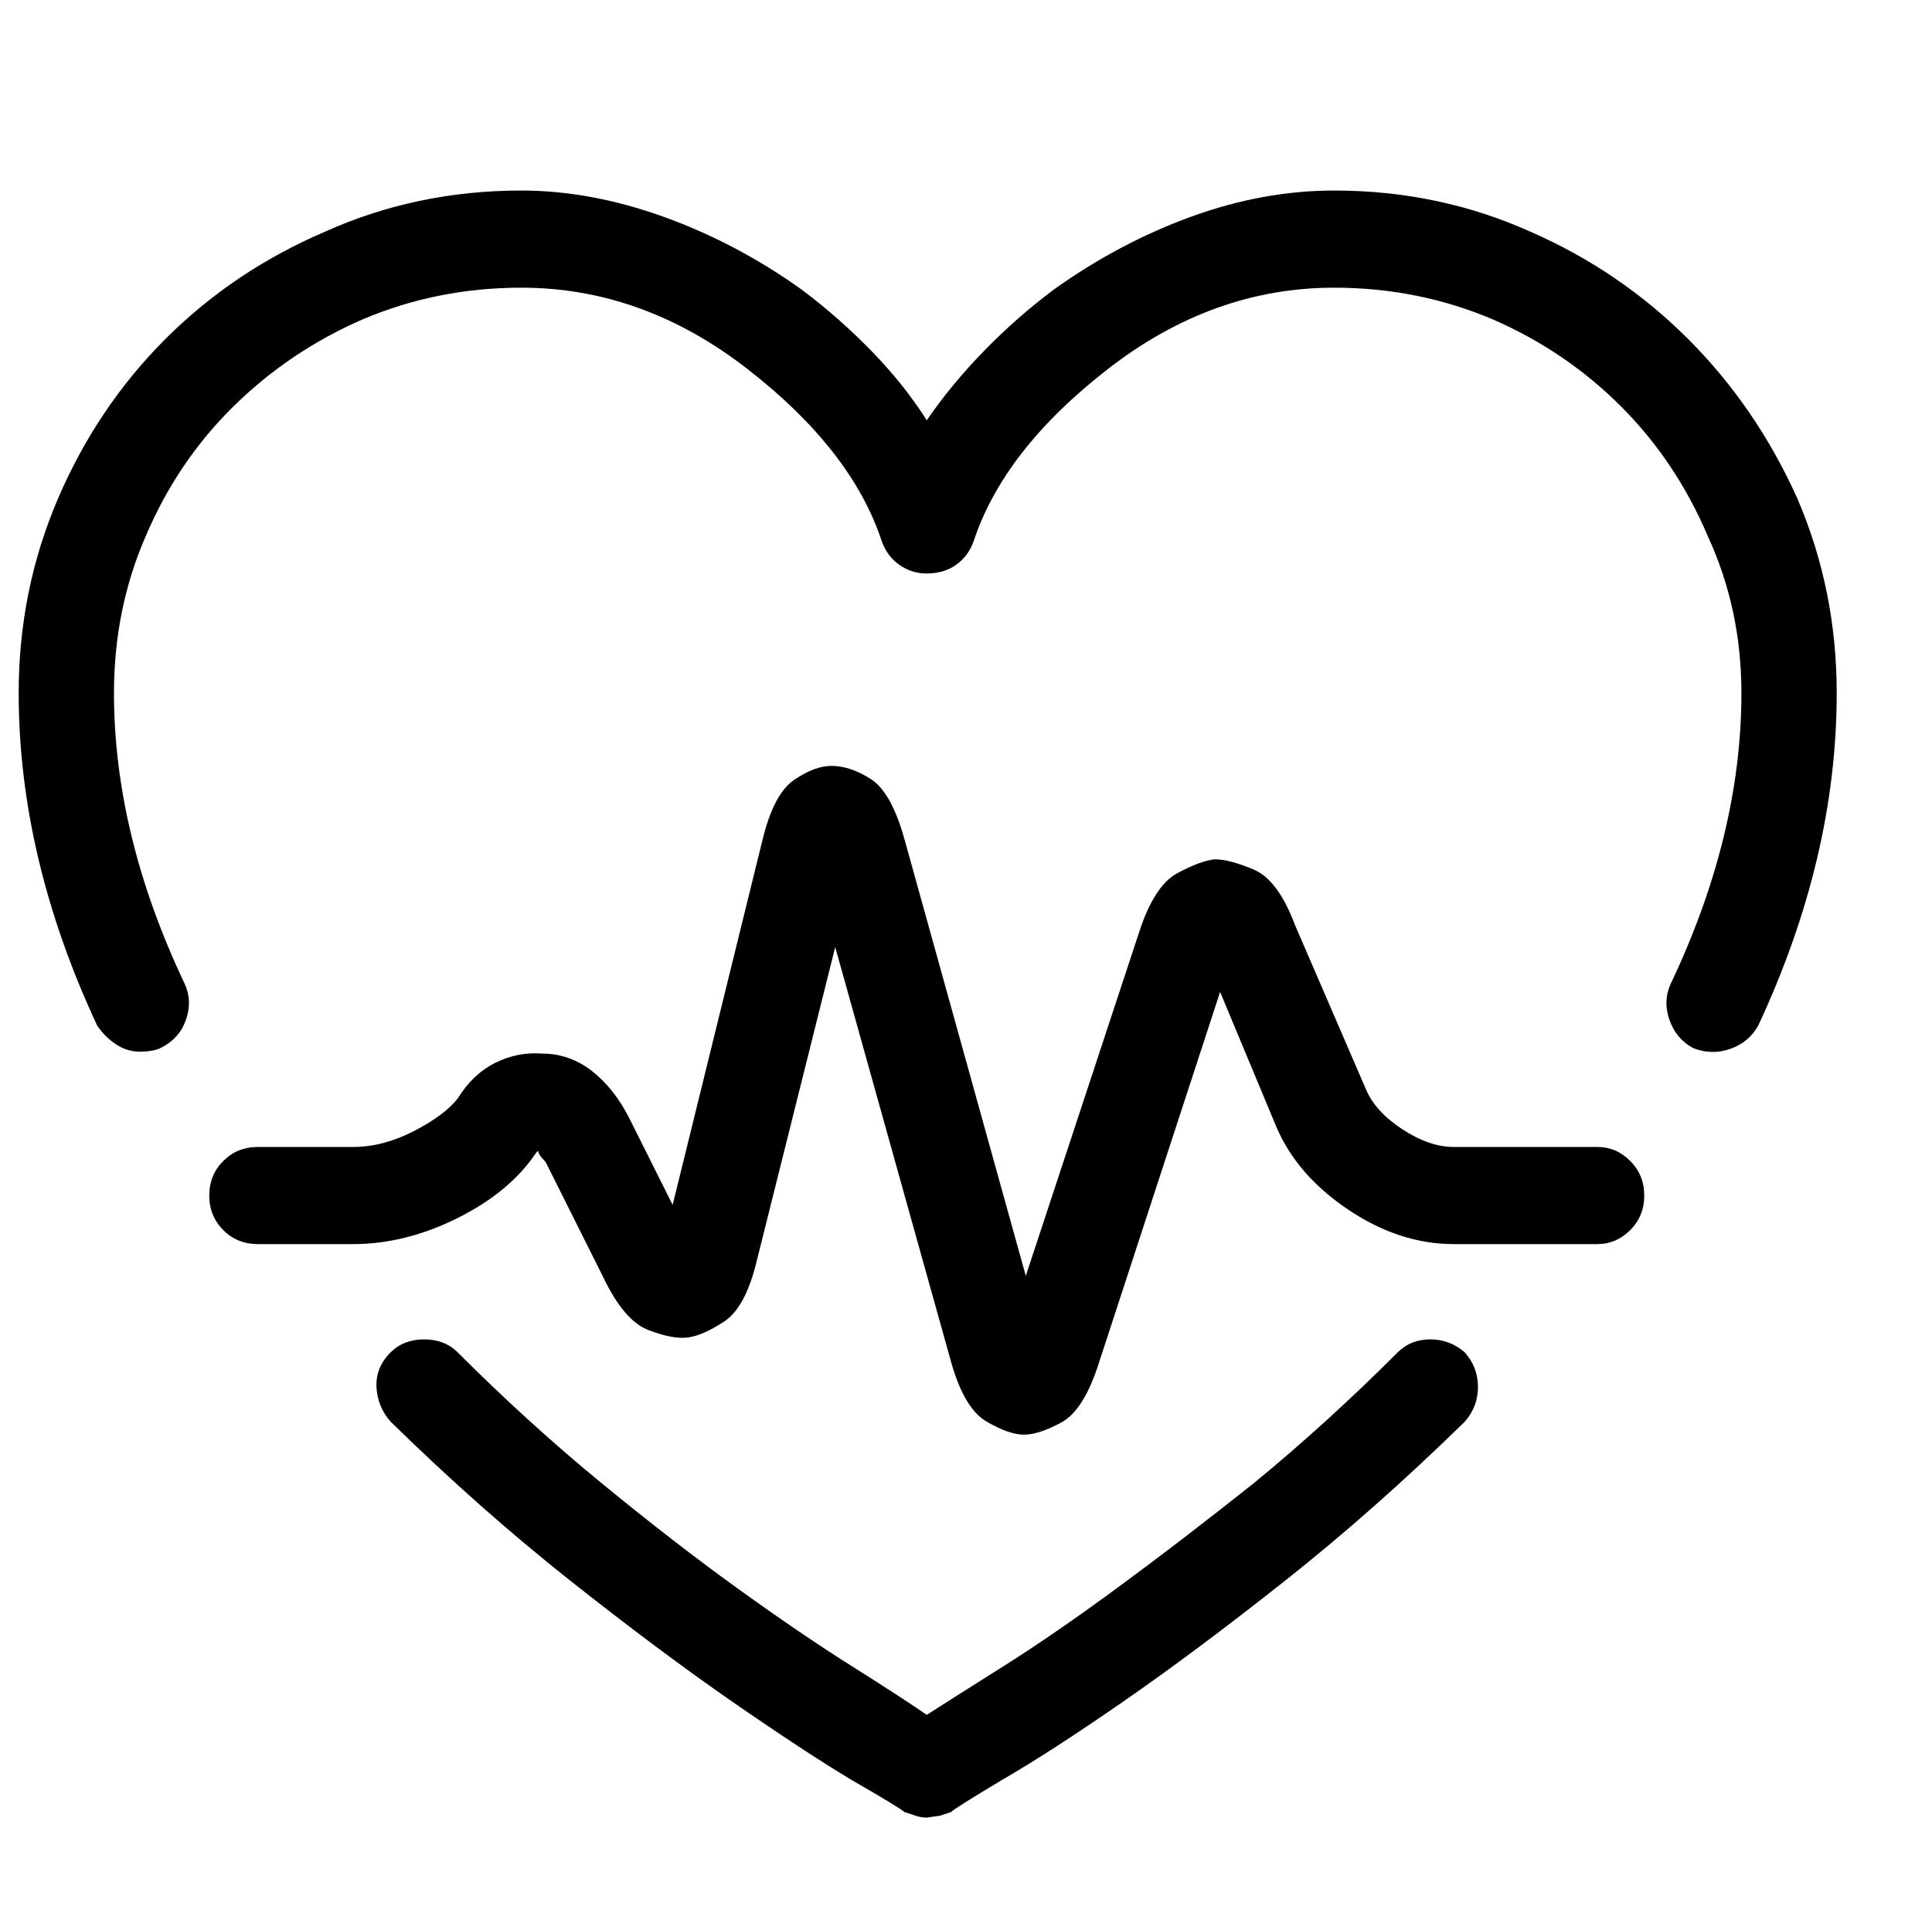 <?xml version="1.0" standalone="no"?>
<!DOCTYPE svg PUBLIC "-//W3C//DTD SVG 1.1//EN" "http://www.w3.org/Graphics/SVG/1.1/DTD/svg11.dtd" >
<svg xmlns="http://www.w3.org/2000/svg" xmlns:xlink="http://www.w3.org/1999/xlink" version="1.1" viewBox="-10 0 1034 1024">
  <g transform="matrix(1 0 0 -1 0 960)">
   <path fill="currentColor"
d="M486 -13q-3 0 -6 1l-6 2q-2 2 -28 17q-25 15 -64 42t-87 65t-96 85q-7 8 -7.5 18.5t7.5 18.5q7 7 18 7t18 -7q38 -38 77 -70t73 -56.5t61 -41.5t40 -26q14 9 41 26t61 42t73 56q39 32 77 70q7 7 17.5 7t18.5 -7q7 -8 7 -18.5t-7 -18.5q-48 -47 -96 -85t-87 -65t-65 -42
q-25 -15 -27 -17l-6 -2zM65 397q-7 0 -13 4t-10 10q-21 45 -31.5 89.5t-10.5 88.5q0 55 21 104t57.5 85.5t85.5 57.5q49 22 105 22q37 0 76 -14t74 -39q20 -15 37.5 -33t29.5 -37q13 19 30.5 37t37.5 33q35 25 73.5 39t76.5 14q56 0 105 -22q48 -21 84.5 -57.5t58.5 -85.5
q21 -49 21 -104q0 -44 -10.5 -88.5t-31.5 -89.5q-5 -9 -15 -12.5t-20 0.5q-9 5 -12.5 15t0.5 19q19 40 28.5 79t9.5 77q0 45 -18 84q-17 40 -46.5 69.5t-68.5 46.5q-40 17 -85 17q-65 0 -121 -43.5t-72 -92.5q-3 -8 -9.5 -12.5t-15.5 -4.5q-8 0 -14.5 4.5t-9.5 12.5
q-16 49 -72 92.5t-121 43.5q-45 0 -85 -17q-39 -17 -69 -46.5t-47 -69.5q-17 -39 -17 -84q0 -38 9.5 -77t28.5 -79q4 -9 0.5 -19t-13.5 -15q-2 -1 -5 -1.5t-6 -0.5zM538 192v0q-8 0 -20 7t-19 32l-62 222l-42 -168q-6 -25 -17.5 -32.5t-19.5 -8.5t-21 4t-24 28l-31 62
q-2 2 -3 3.5t-1 2.5l-1 -1q-14 -21 -42 -35t-56 -14h-51q-11 0 -18.5 7.5t-7.5 18.5t7.5 18.5t18.5 7.5h51q16 0 32.5 8.5t23.5 17.5q8 13 20 19t25 5q15 0 27 -9.5t20 -25.5l23 -46l48 195q6 25 17 32.5t20 7.5q10 0 21 -7t18 -32l65 -234l61 185q8 24 20 30.5t20 7.5
q8 0 21 -5.5t22 -29.5l38 -88q5 -12 19.5 -21.5t27.5 -9.5h77q10 0 17.5 -7.5t7.5 -18.5t-7.5 -18.5t-17.5 -7.5h-77q-29 0 -56.5 18.5t-38.5 44.5l-30 72l-65 -199q-8 -25 -20 -31.5t-20 -6.5z" />
  </g>

</svg>
